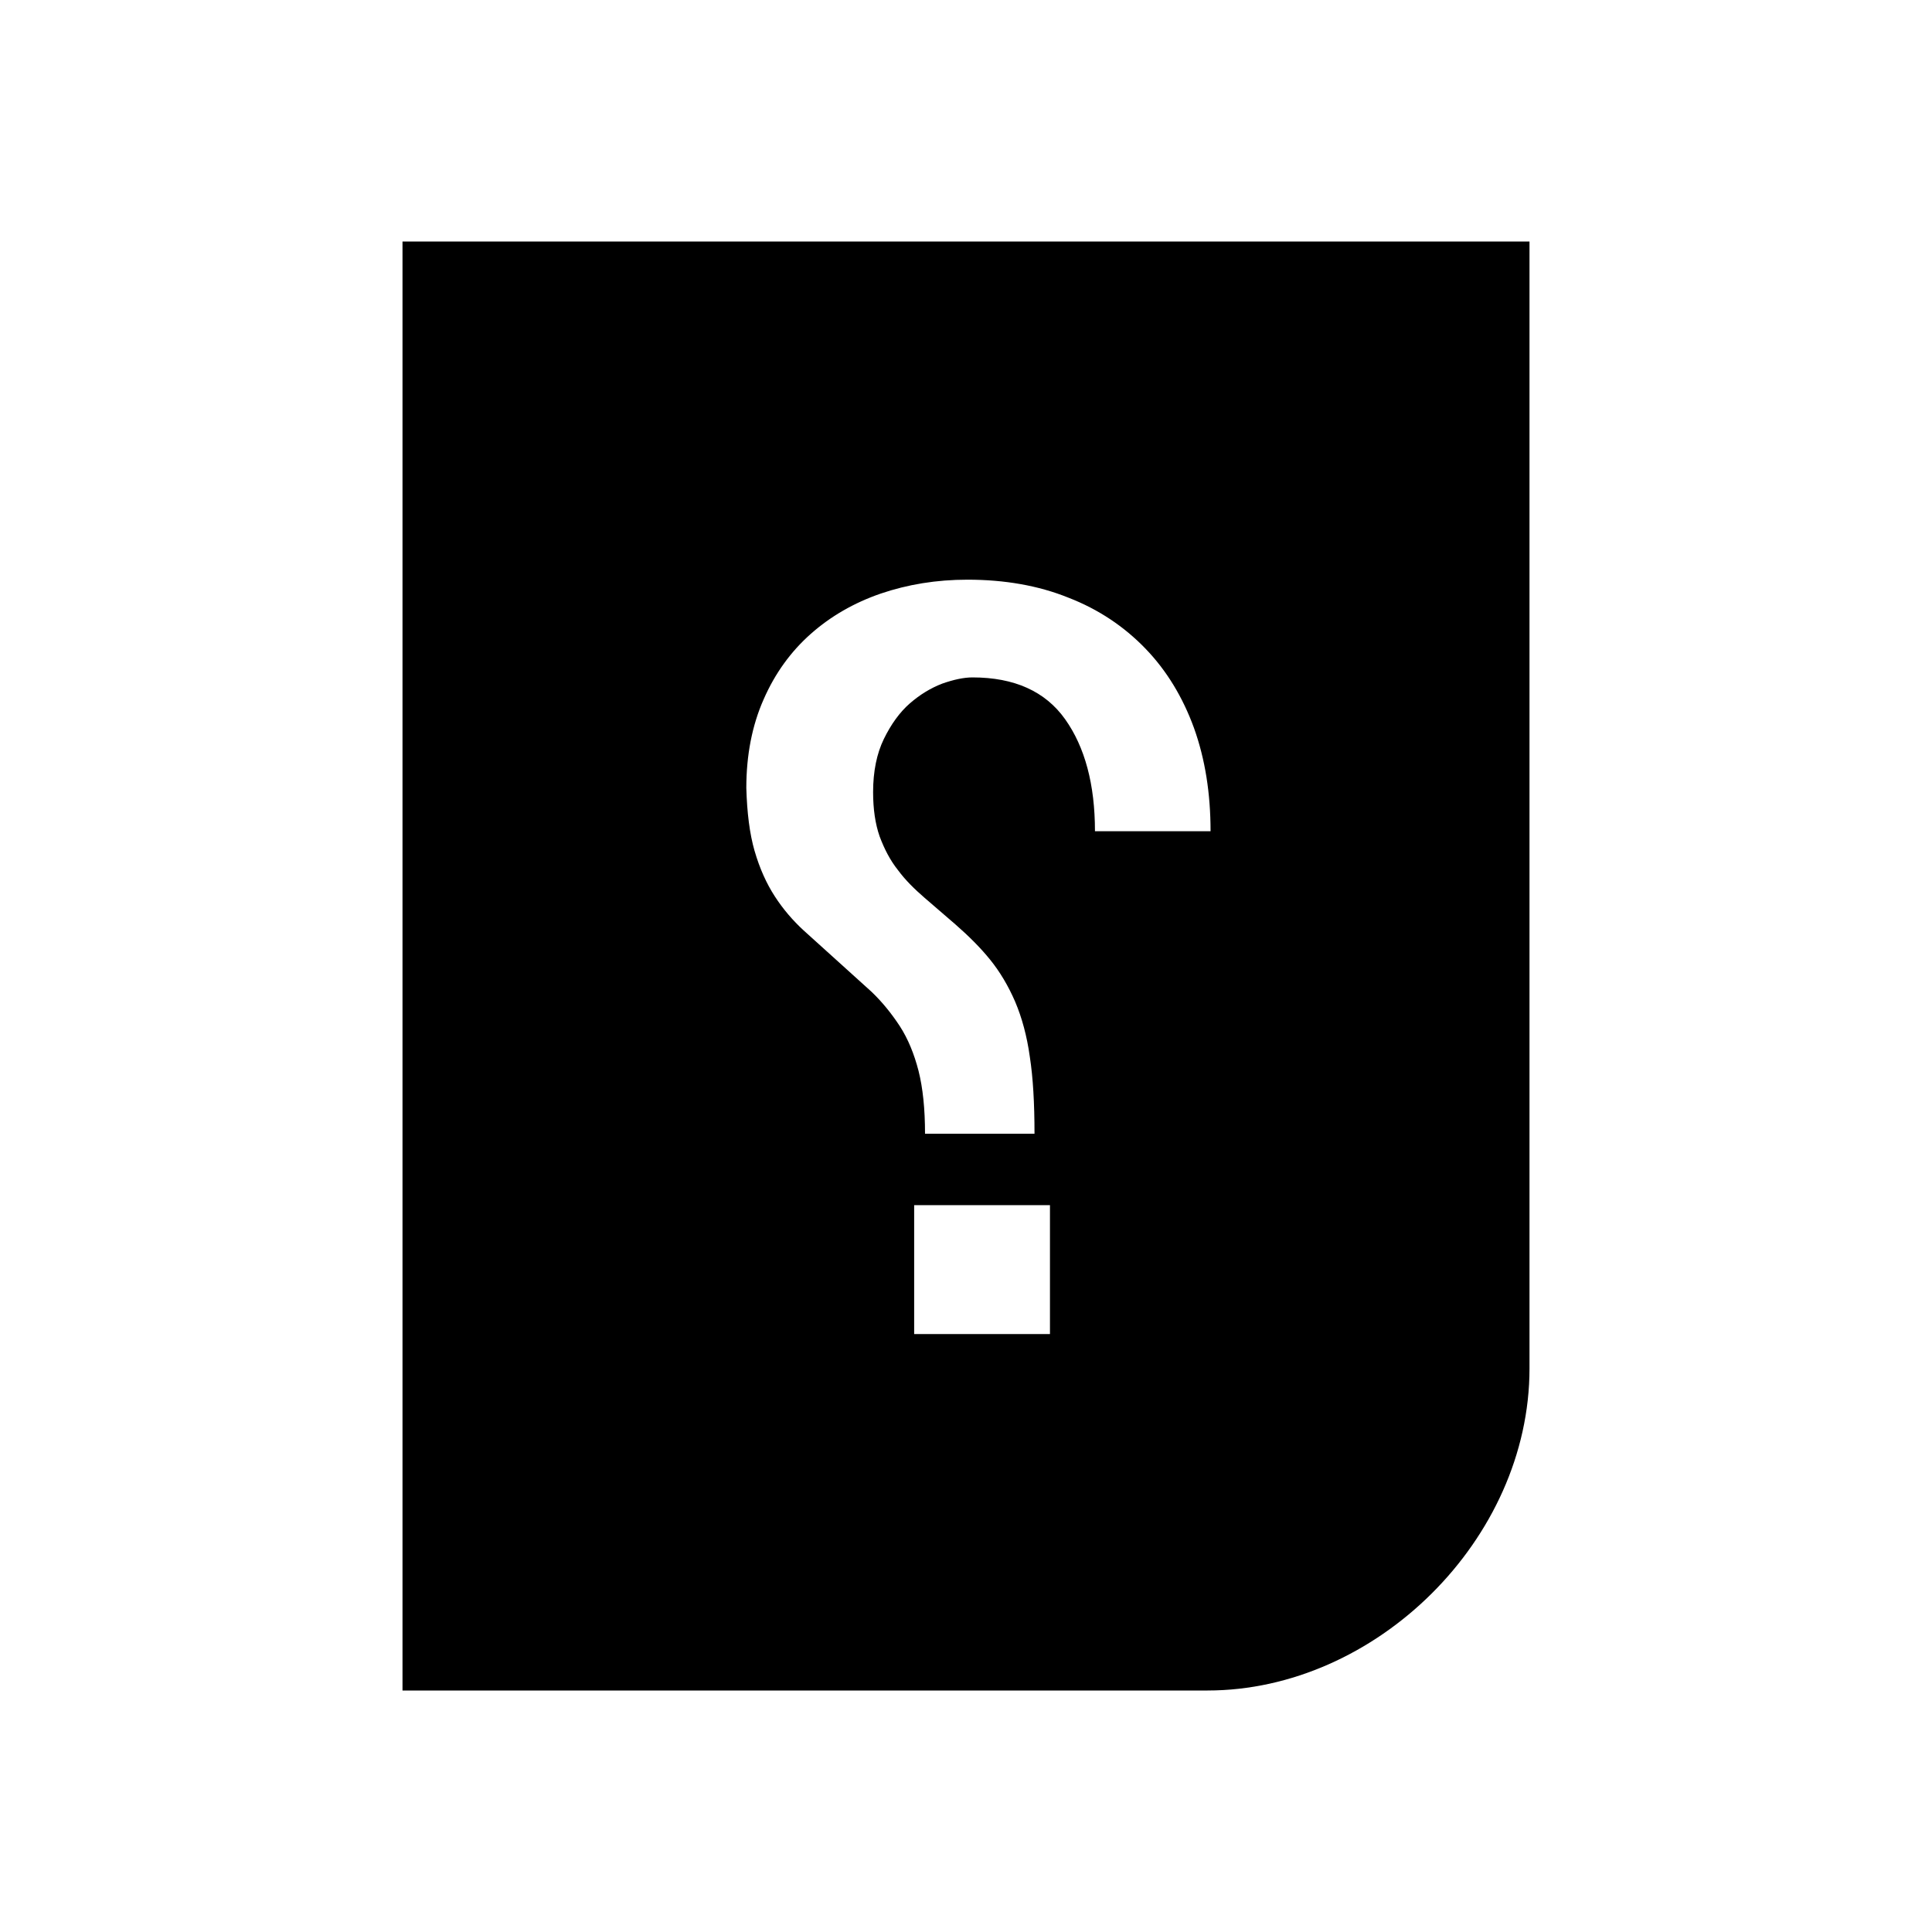 <?xml version="1.0" encoding="UTF-8"?>
<svg xmlns="http://www.w3.org/2000/svg" width="24" height="24" viewBox="0 0 24 24">
	<path d="m 19,3 0,14 c 0,2.125 -1.911,4 -4,4 L 5,21 5,3 z m -7.644,13.572 1.687,0 0,-1.601 -1.687,0 z M 9.374,10.571 c 0.063,0.218 0.148,0.405 0.251,0.564 0.103,0.159 0.224,0.3 0.358,0.423 l 0.403,0.364 0.438,0.396 c 0.134,0.127 0.251,0.273 0.353,0.428 0.103,0.159 0.179,0.346 0.233,0.555 0.054,0.214 0.081,0.473 0.081,0.783 l 1.36,0 c 0,-0.378 -0.018,-0.696 -0.058,-0.955 C 12.757,12.87 12.695,12.642 12.61,12.442 12.525,12.246 12.422,12.073 12.301,11.923 12.18,11.773 12.033,11.627 11.867,11.482 L 11.482,11.15 c -0.121,-0.105 -0.233,-0.214 -0.327,-0.341 -0.098,-0.123 -0.17,-0.264 -0.228,-0.419 -0.054,-0.155 -0.081,-0.337 -0.081,-0.551 0,-0.255 0.045,-0.478 0.134,-0.66 0.089,-0.182 0.197,-0.332 0.322,-0.441 0.125,-0.109 0.26,-0.191 0.403,-0.246 0.143,-0.05 0.268,-0.077 0.376,-0.077 0.519,0 0.904,0.173 1.15,0.519 0.246,0.346 0.371,0.81 0.371,1.392 l 1.436,0 C 15.038,9.857 14.971,9.43 14.832,9.043 14.693,8.661 14.492,8.329 14.228,8.056 13.964,7.783 13.646,7.569 13.271,7.424 12.9,7.274 12.479,7.201 12.018,7.201 11.633,7.201 11.275,7.26 10.94,7.374 10.609,7.488 10.318,7.656 10.072,7.874 9.826,8.092 9.629,8.361 9.486,8.688 9.343,9.011 9.271,9.38 9.271,9.789 c 0.009,0.305 0.04,0.564 0.103,0.783 z"/>
</svg>
